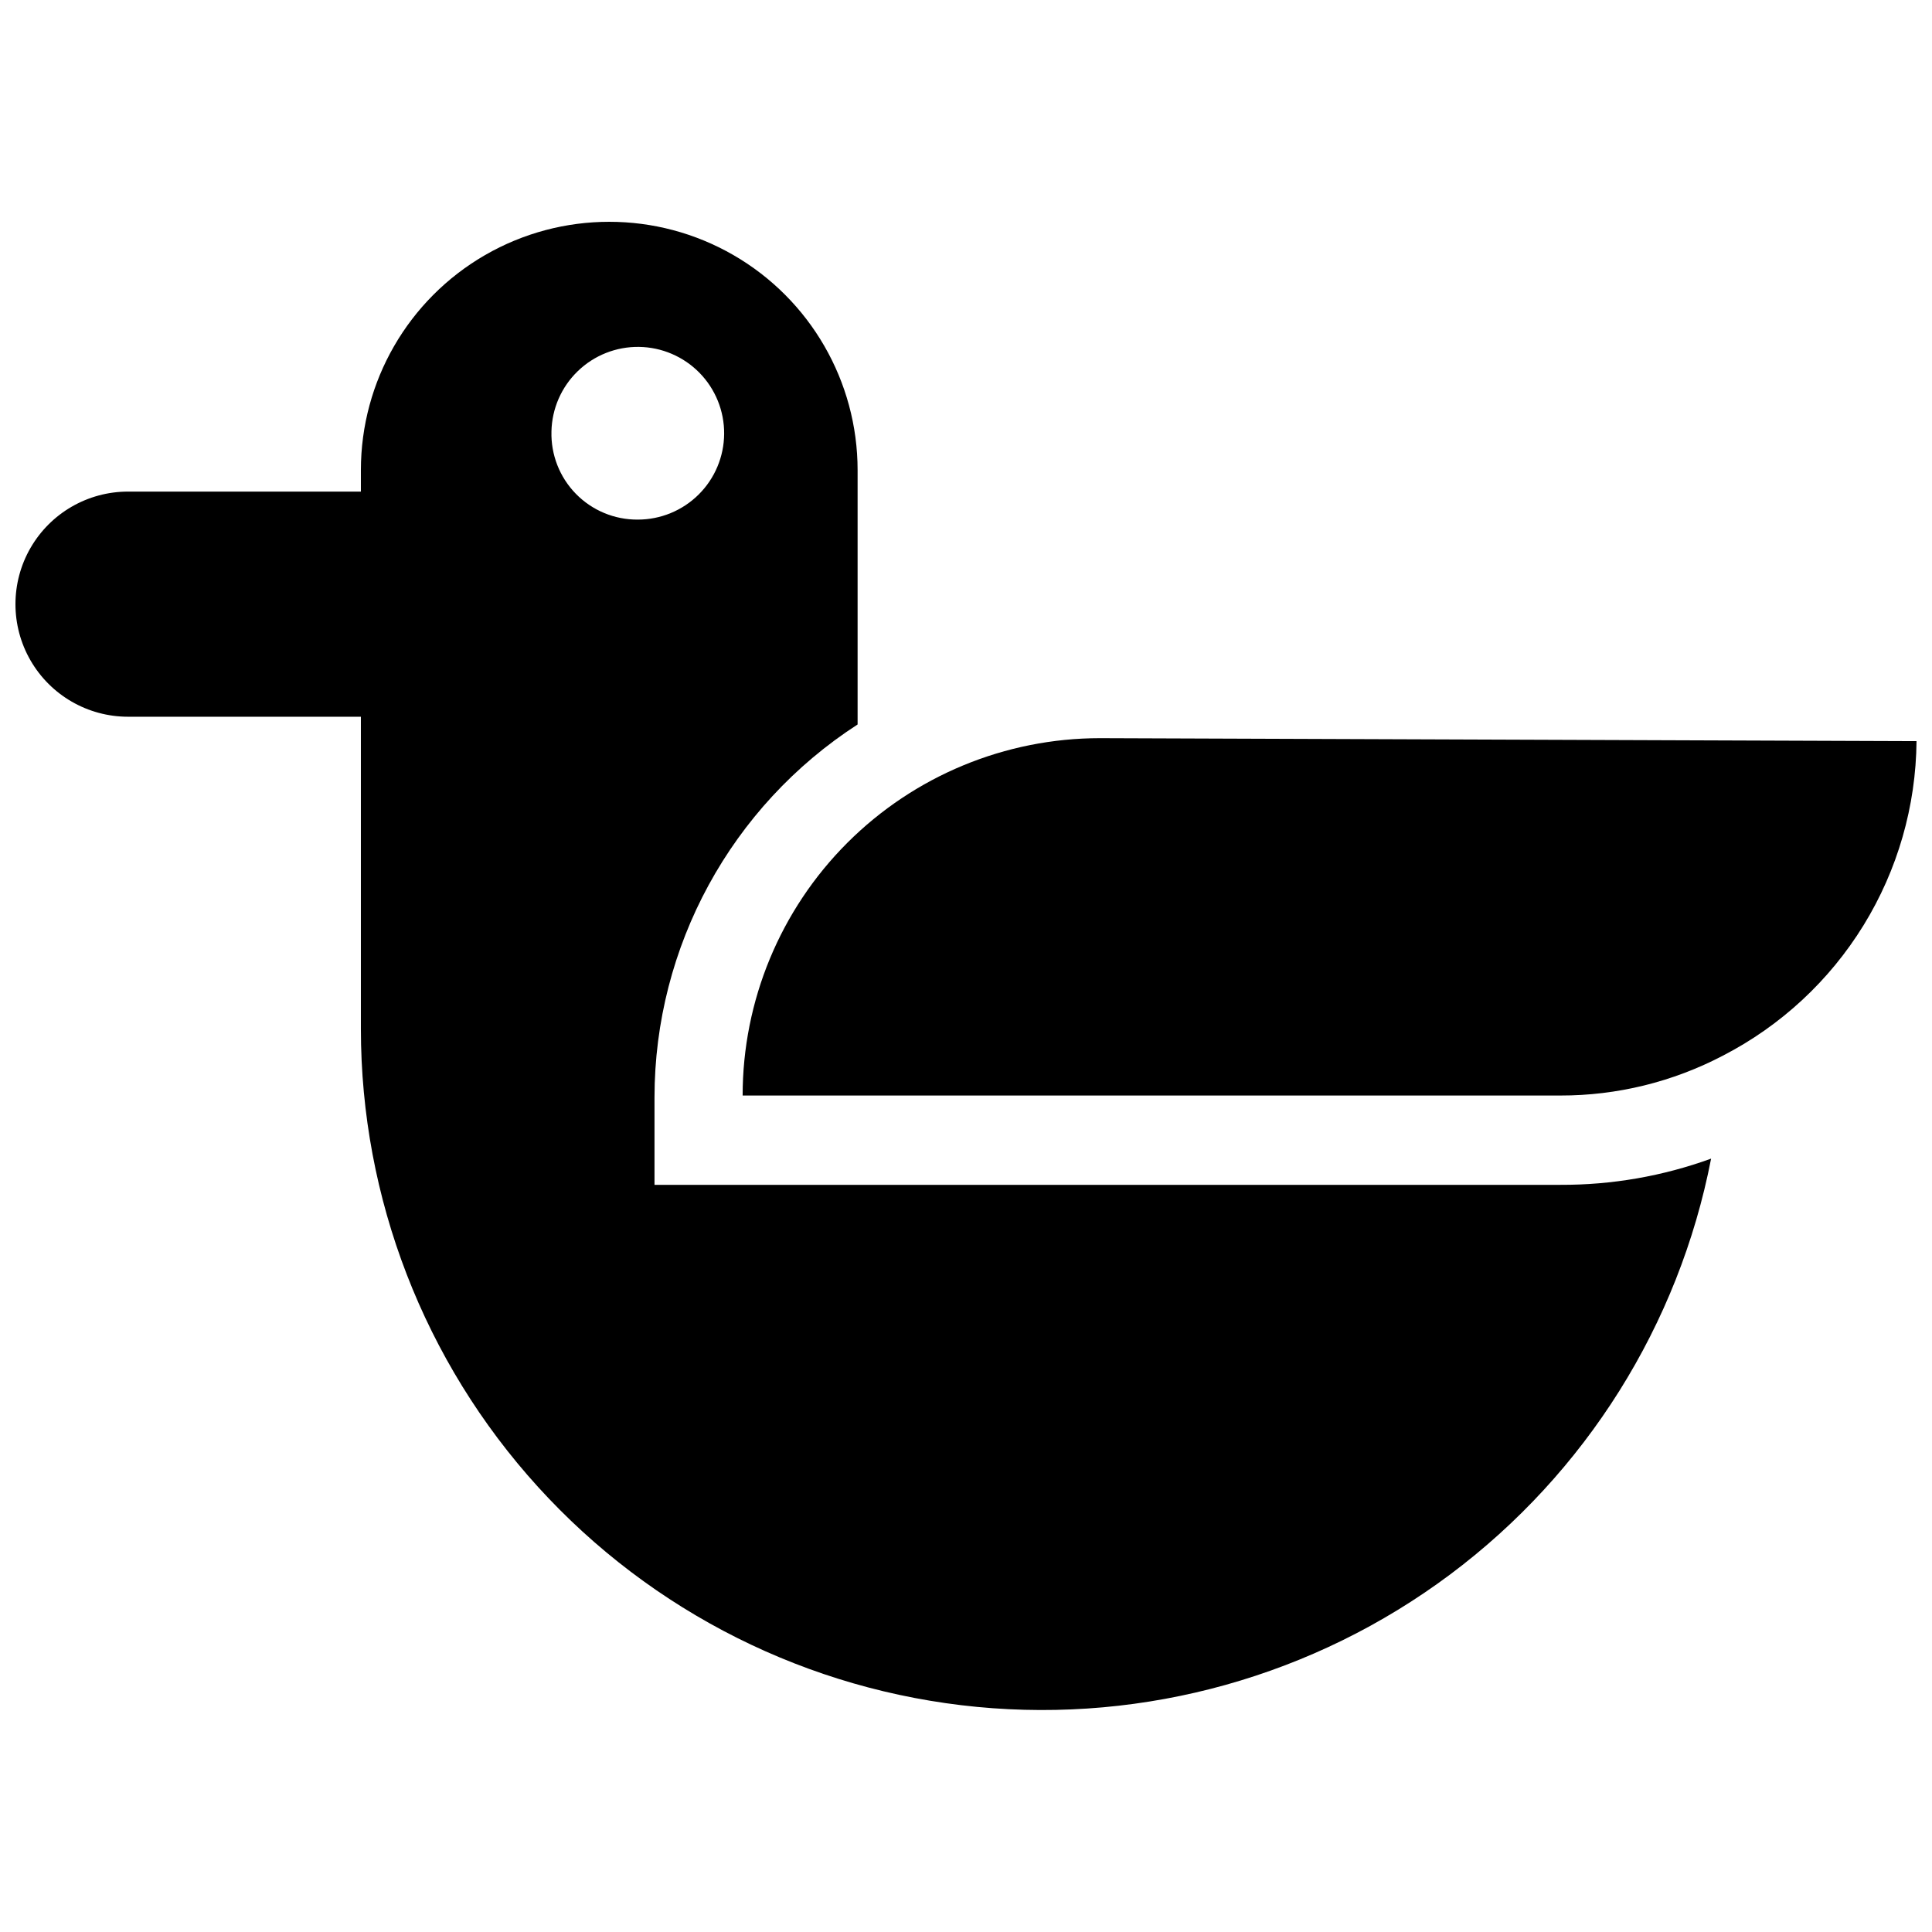 <?xml version="1.0" encoding="UTF-8"?>
<!-- Uploaded to: SVG Repo, www.svgrepo.com, Generator: SVG Repo Mixer Tools -->
<svg width="800px" height="800px" version="1.1" viewBox="144 144 512 512" xmlns="http://www.w3.org/2000/svg">
 <defs>
  <clipPath id="b">
   <path d="m148.09 202h449.91v396h-449.91z"/>
  </clipPath>
  <clipPath id="a">
   <path d="m340 339h311.9v96h-311.9z"/>
  </clipPath>
 </defs>
 <g>
  <g clip-path="url(#b)">
   <path d="m557.52 458h-240.07v-23.203c0.027-39.93 20.289-77.125 53.824-98.805v-67.395c0-23.516-12.547-45.242-32.91-57-20.363-11.758-45.453-11.758-65.816 0-20.363 11.758-32.91 33.484-32.91 57v5.684l-61.711-0.004c-10.66 0-20.508 5.688-25.836 14.918s-5.328 20.602 0 29.828c5.328 9.23 15.176 14.918 25.836 14.918h61.711v82.707-0.004c0.008 44.895 16.738 88.172 46.926 121.39 30.188 33.227 71.672 54.016 116.36 58.312 44.684 4.297 89.367-8.207 125.34-35.07 35.965-26.863 60.633-66.16 69.195-110.23-12.797 4.652-26.316 7.004-39.93 6.945zm-267.38-199.66c0.125-6.039 2.633-11.785 6.981-15.984 4.344-4.199 10.176-6.508 16.215-6.426 6.043 0.086 11.805 2.555 16.035 6.867 4.227 4.316 6.578 10.129 6.535 16.172-0.039 6.043-2.469 11.824-6.754 16.082-4.285 4.258-10.082 6.648-16.125 6.648-6.168 0.047-12.086-2.414-16.402-6.82-4.316-4.402-6.656-10.375-6.484-16.539z"/>
  </g>
  <g clip-path="url(#a)">
   <path d="m651.9 340.41c-0.152 17.246-5.008 34.121-14.047 48.809-9.043 14.688-21.922 26.625-37.25 34.531-13.289 6.969-28.078 10.598-43.086 10.574h-216.71c0-25.117 9.98-49.203 27.738-66.965 17.762-17.758 41.848-27.738 66.965-27.738z"/>
  </g>
 </g>
</svg>